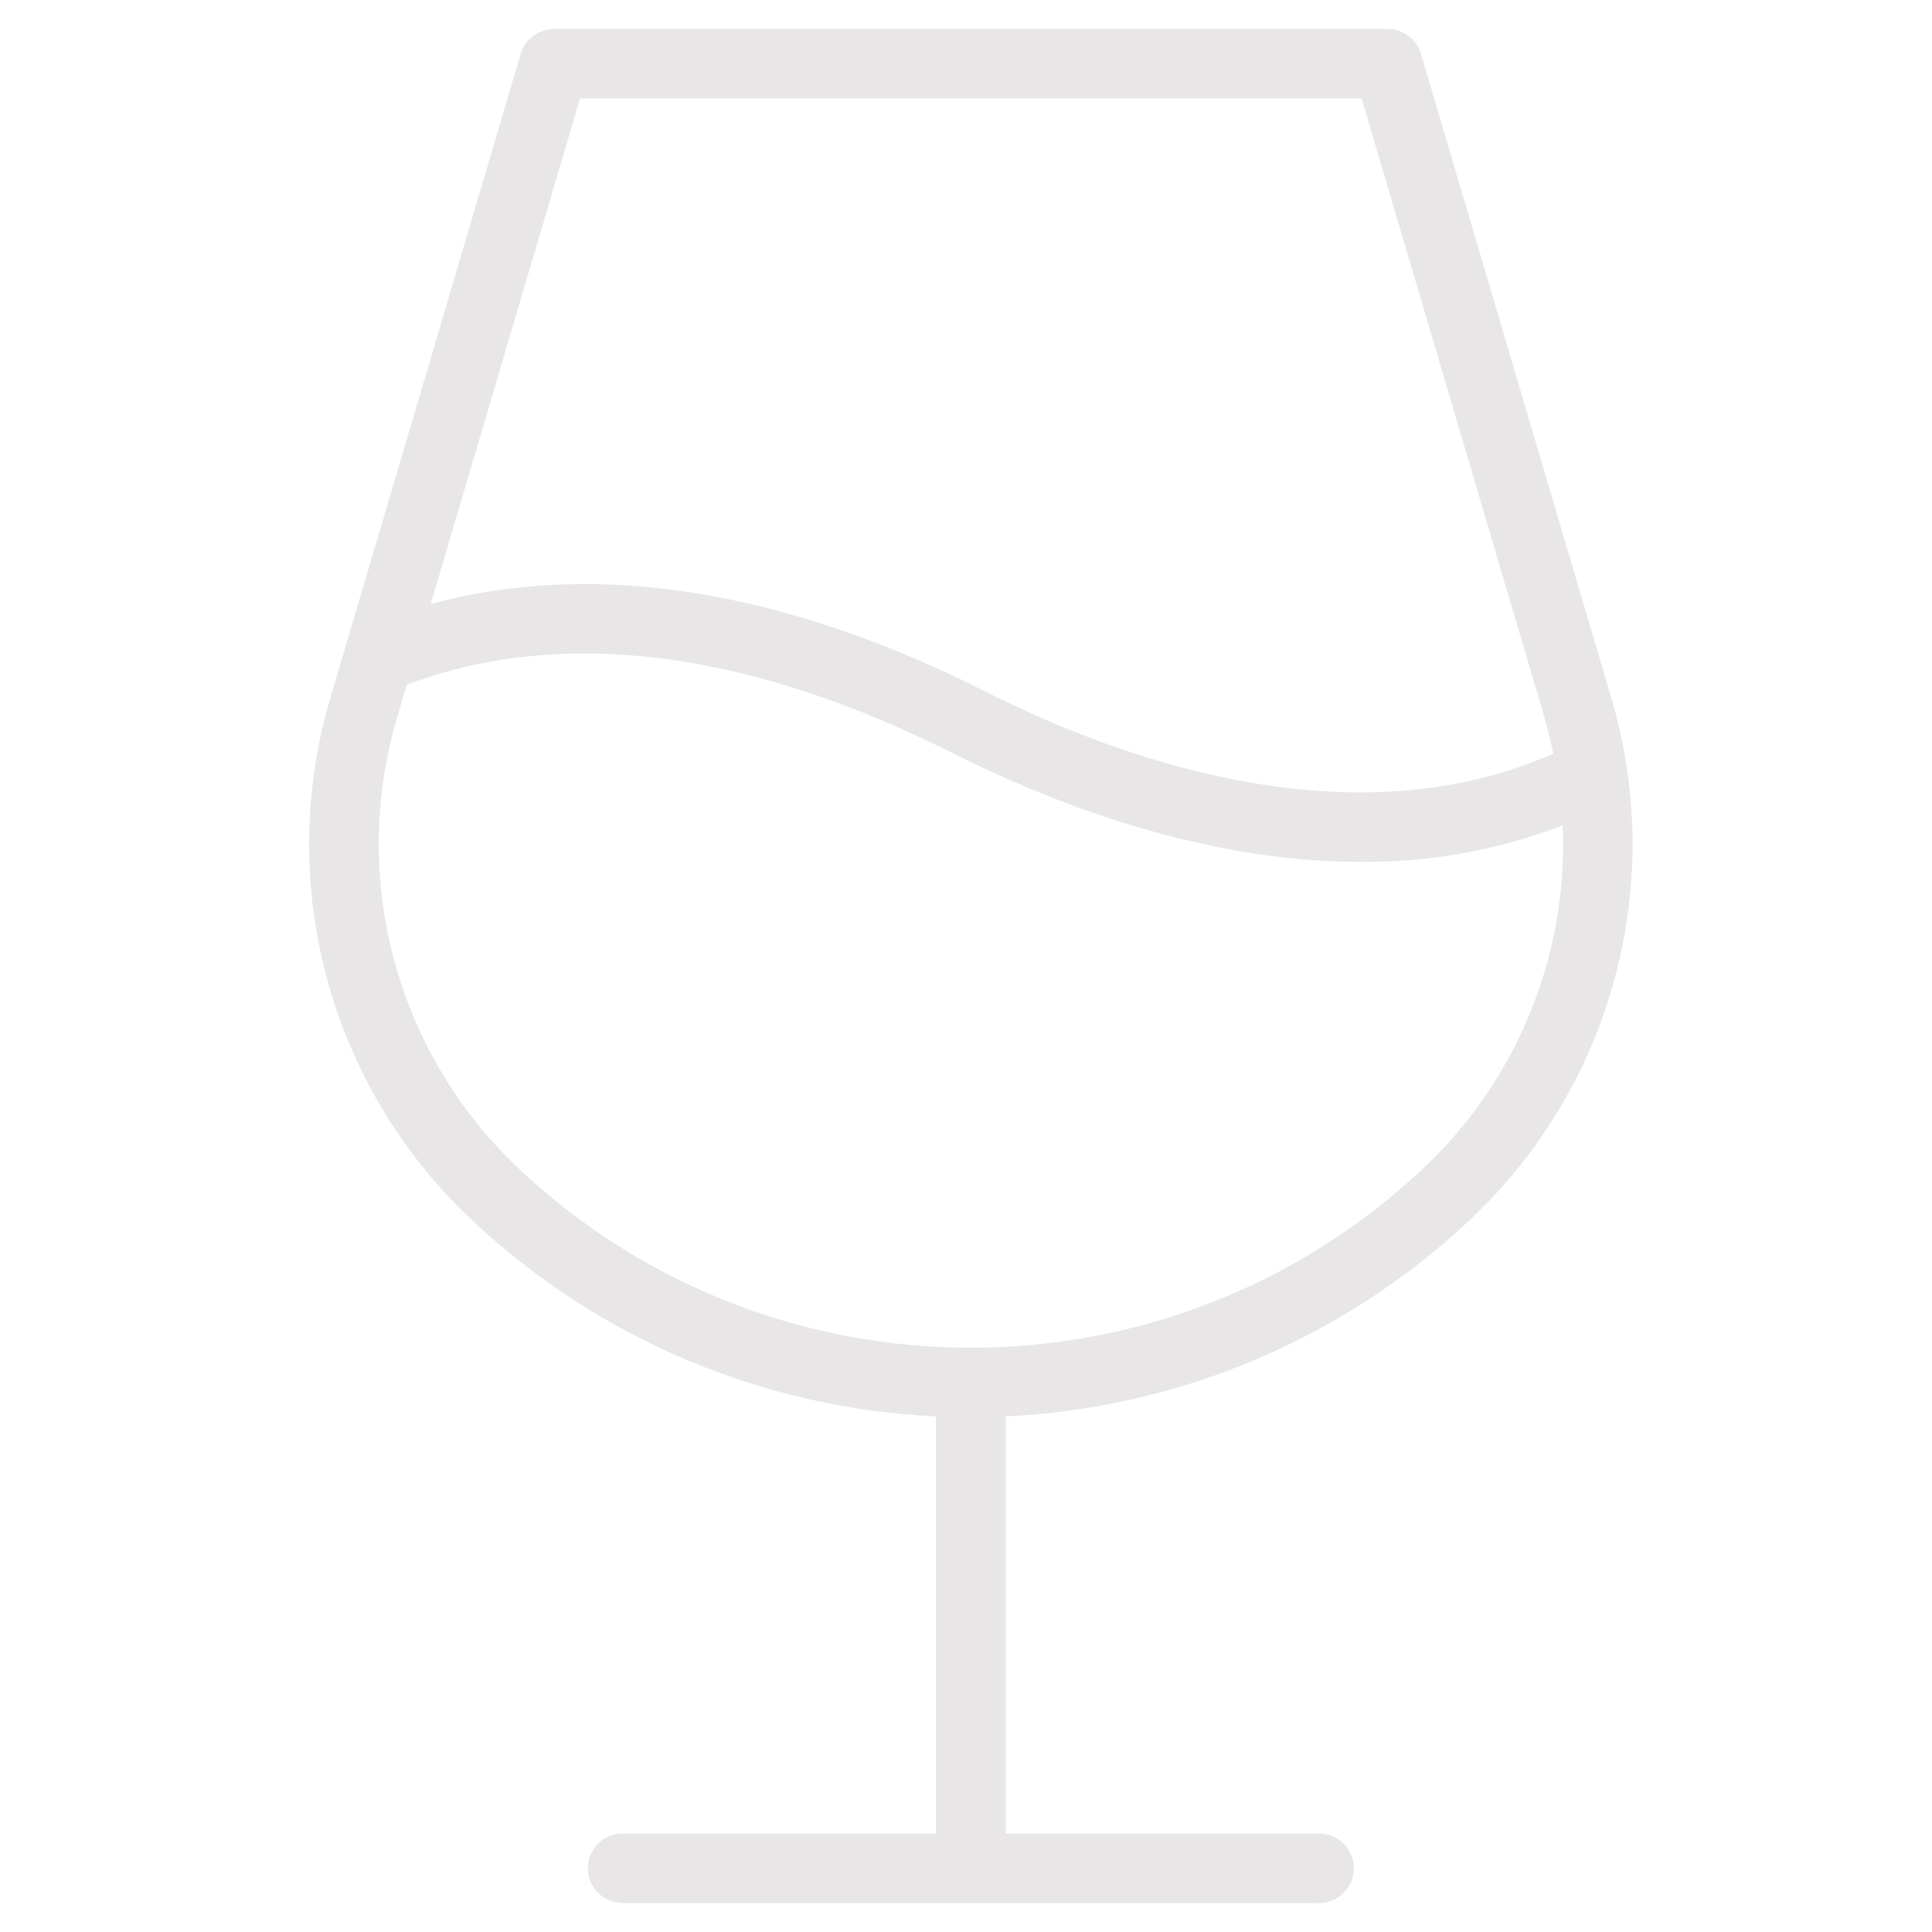 <svg width="200" height="200" viewBox="0 0 200 200" fill="none" xmlns="http://www.w3.org/2000/svg">
<path d="M166.719 71.978L147.097 5.578C146.646 4.052 145.242 3.003 143.646 3H57.354C55.758 3.003 54.354 4.052 53.903 5.578L34.281 71.978C28.4 91.437 34.098 112.538 48.984 126.424C62.032 138.63 79.022 145.792 96.896 146.623V189.815H64.462C61.688 189.811 59.95 192.802 61.334 195.199C61.977 196.315 63.171 197.002 64.462 197H136.538C139.312 197.004 141.05 194.013 139.667 191.616C139.022 190.5 137.829 189.813 136.538 189.815H104.104V146.623C121.978 145.792 138.968 138.63 152.016 126.424C166.902 112.538 172.6 91.437 166.719 71.978ZM60.048 10.185H140.952L159.809 74.008C160.196 75.346 160.53 76.702 160.8 78.022C139.502 87.426 115.068 78.184 102.131 71.645C76.706 58.811 57.552 58.981 44.579 62.538L60.048 10.185ZM147.097 121.169C120.88 145.636 80.12 145.636 53.903 121.169C41.014 109.138 36.087 90.859 41.191 74.008L42.092 70.9C53.498 66.526 72.228 64.613 98.851 78.085C108.608 82.935 124.222 89.222 140.862 89.222C148.007 89.286 155.099 88 161.764 85.432C162.364 98.912 157.003 111.975 147.097 121.169Z" fill="#E8E6E6"/>
</svg>
